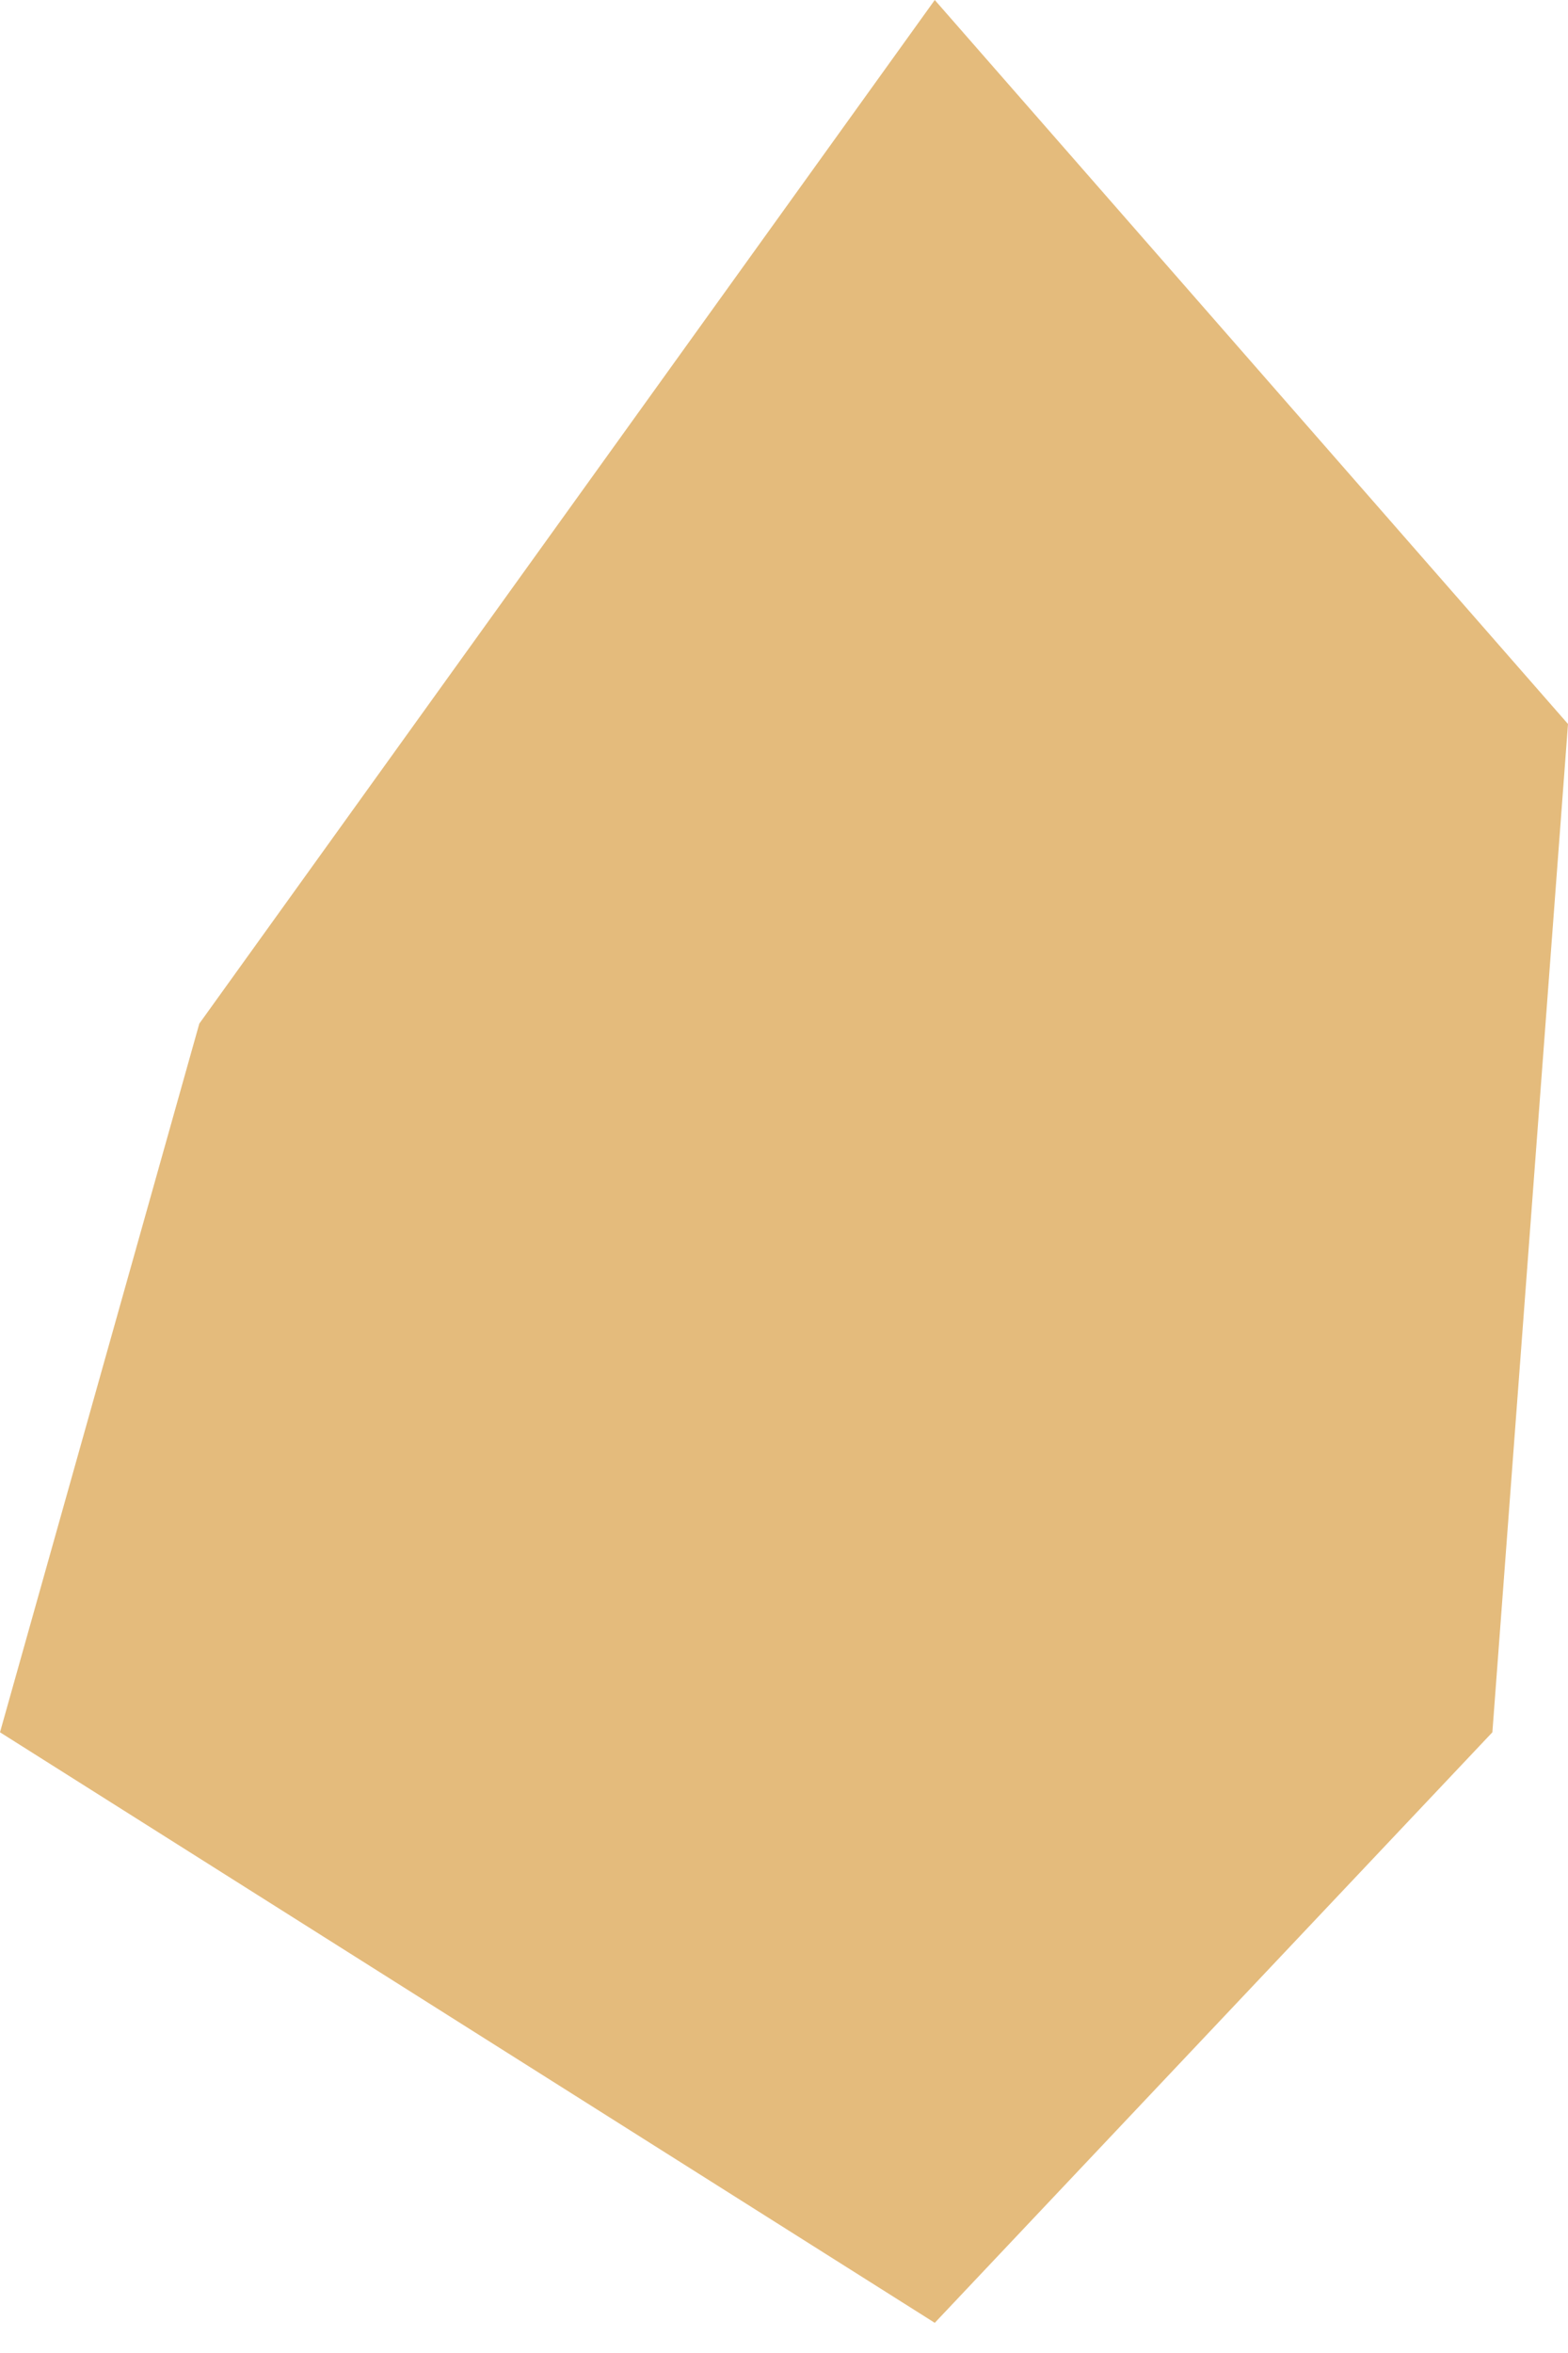 <svg width="26" height="39" viewBox="0 0 26 39" fill="none" xmlns="http://www.w3.org/2000/svg">
<path d="M15.5 38.5L0 28.712L3.305 16.966L15.5 0L26 12L24.746 28.712L15.5 38.5Z" fill="#E4BB7C"/>
</svg>
